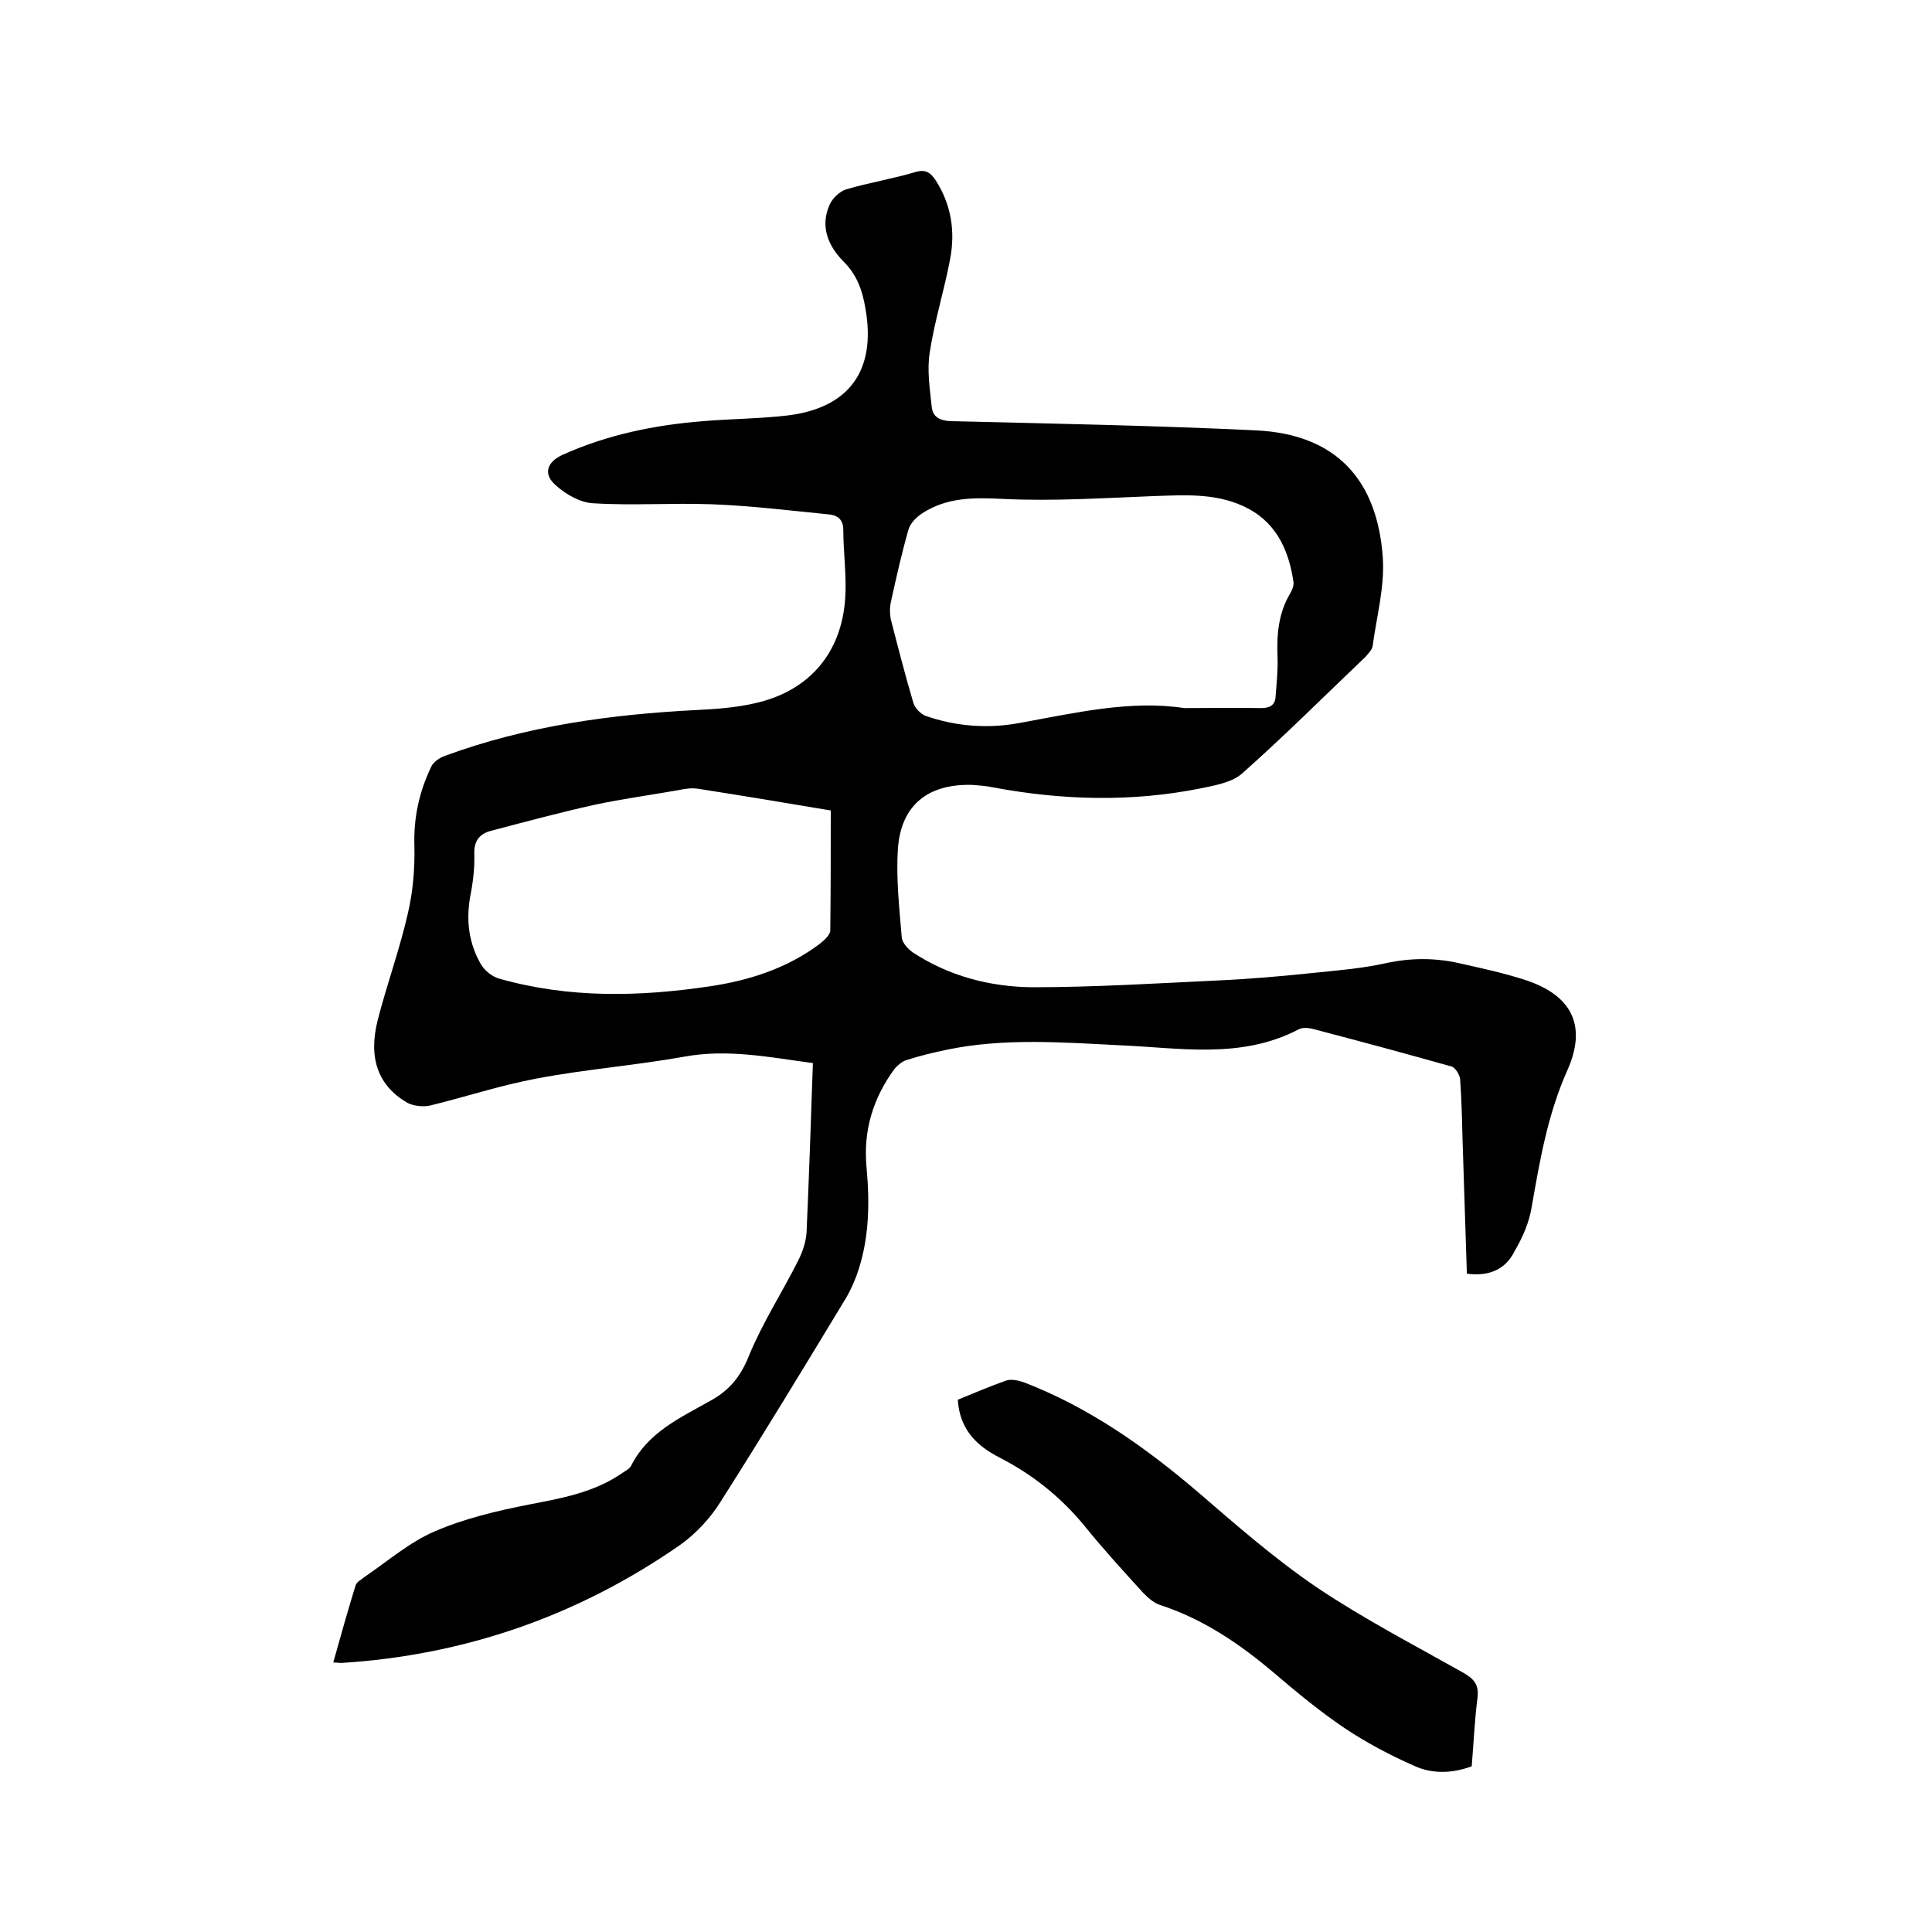 <svg enable-background="new 0 0 400 400" viewBox="0 0 400 400" xmlns="http://www.w3.org/2000/svg"><path d="m303.7 263.7c-.3-9.5-.6-18.7-.9-27.9-.1-4.1-.2-8.3-.5-12.4-.1-.9-1-2.4-1.8-2.6-9.6-2.7-19.2-5.3-28.8-7.8-.9-.2-2-.3-2.8.1-12 6.3-24.8 3.8-37.3 3.3-11.8-.6-23.7-1.5-35.4.9-2.9.6-5.8 1.3-8.6 2.2-.9.3-1.8 1.1-2.4 1.8-4.4 6-6.5 12.7-5.8 20.3s.6 15.2-2.1 22.6c-.6 1.5-1.2 2.9-2 4.3-8.6 14.2-17.2 28.4-26.1 42.4-2.1 3.4-5.1 6.6-8.3 8.9-21.1 14.7-44.6 22.9-70.3 24.5-.4 0-.8-.1-1.6-.1 1.5-5.4 3-10.7 4.6-15.9.2-.8 1.3-1.3 2-1.9 4.7-3.2 9.2-7.1 14.3-9.3 6.2-2.7 13-4.3 19.6-5.6 6.8-1.3 13.5-2.5 19.3-6.5.7-.5 1.6-.9 1.9-1.6 3.5-6.9 10.2-9.9 16.4-13.4 4-2.2 6.3-5.1 8-9.4 2.8-6.8 6.9-13.1 10.2-19.7.9-1.8 1.6-3.9 1.7-5.9.5-11.5.9-23 1.3-34.9-9-1.2-17.7-3-26.8-1.3-10.1 1.8-20.4 2.6-30.4 4.5-7.5 1.4-14.7 3.8-22.1 5.6-1.4.3-3.4.1-4.7-.6-6-3.5-8.1-9.2-6.1-17.1 1.9-7.4 4.5-14.5 6.2-21.9 1.1-4.6 1.5-9.4 1.4-14.1-.2-5.9 1-11.3 3.5-16.5.5-1 1.7-1.8 2.8-2.2 16.8-6.2 34.4-8.6 52.2-9.5 4-.2 8.1-.5 12-1.4 11.2-2.5 18-10.4 18.7-21.9.3-4.6-.4-9.3-.4-13.9 0-2.2-1.1-3.1-3-3.3-8.1-.8-16.2-1.8-24.3-2.1s-16.3.3-24.4-.2c-2.7-.1-5.7-1.8-7.8-3.7-2.7-2.3-1.9-4.8 1.3-6.3 9.3-4.2 19.1-6.2 29.1-7 5.9-.5 11.8-.5 17.7-1.2 12.7-1.6 18.2-9.4 16-22-.6-3.7-1.7-7-4.5-9.8-3.2-3.2-5-7.3-2.9-11.9.6-1.3 2.1-2.7 3.4-3.1 4.8-1.4 9.7-2.2 14.4-3.6 2.1-.6 3.1.2 4.1 1.7 3.3 5.1 4.1 10.7 3 16.4-1.2 6.4-3.2 12.7-4.2 19.2-.6 3.7 0 7.5.4 11.3.2 2.1 1.6 2.9 4 3 21 .5 42.1.9 63.1 1.9 16.9.8 25.2 10.5 26.3 26.4.4 6-1.3 12.2-2.1 18.2-.1.8-.9 1.6-1.5 2.3-8.5 8.1-16.8 16.4-25.6 24.2-2.1 1.8-5.5 2.4-8.4 3-14.4 2.9-28.8 2.5-43.2-.2-1.4-.3-2.9-.4-4.4-.5-9.1-.2-14.6 4.3-15.2 13.3-.4 6.1.3 12.2.8 18.3.1 1.1 1.3 2.4 2.3 3.1 7.5 4.9 15.9 7.1 24.7 7.2 12.8 0 25.6-.8 38.3-1.4 6.8-.3 13.5-.9 20.2-1.6 4.9-.5 9.9-.9 14.8-2 5.1-1.1 10.1-1.1 15 0 4.5 1 9.1 2 13.5 3.4 9.8 3.1 13.2 9.4 9 18.8-4.1 9.2-5.7 18.7-7.4 28.4-.5 3.1-1.9 6.3-3.5 9-1.9 3.9-5.4 5.3-9.9 4.7zm-58.5-117.1c5.8 0 10.9-.1 15.9 0 1.8 0 2.9-.6 3-2.4.2-2.7.5-5.5.4-8.2-.2-4.6.2-9.1 2.6-13.1.4-.7.8-1.6.7-2.4-1-6.9-3.8-12.8-10.6-15.8-5.8-2.6-11.9-2.2-18.1-2-10.4.4-20.9 1.1-31.3.6-6.1-.3-11.7-.4-16.9 3-1.2.8-2.4 2-2.8 3.3-1.4 4.9-2.5 9.8-3.6 14.8-.3 1.2-.3 2.5-.1 3.7 1.5 5.8 3 11.7 4.7 17.4.3 1.1 1.5 2.3 2.5 2.7 6.3 2.2 12.9 2.7 19.4 1.5 11.6-2.1 23-4.8 34.2-3.1zm-73.2 21.2c-9.5-1.6-18.5-3.1-27.5-4.5-1.3-.2-2.7 0-4.1.3-5.7 1-11.5 1.8-17.2 3-7.2 1.6-14.3 3.5-21.5 5.4-2.4.6-3.6 2.1-3.5 4.8.1 3-.3 6.1-.9 9.1-.8 4.9-.2 9.5 2.3 13.8.8 1.3 2.3 2.5 3.7 2.9 14.4 4.1 29 3.8 43.7 1.6 8.1-1.2 15.9-3.7 22.6-8.7.9-.7 2.2-1.8 2.3-2.8.1-8.4.1-17 .1-24.9z"/><path d="m198.3 289.8c3.4-1.4 6.7-2.8 10.1-4 1-.3 2.5 0 3.6.4 13.5 5.2 25.1 13.4 36 22.7 8 6.9 16 13.9 24.7 19.8 9.7 6.5 20.1 11.9 30.4 17.7 2.2 1.3 3.1 2.5 2.8 5.1-.6 4.7-.8 9.4-1.2 14.2-4.1 1.5-8.2 1.6-11.9-.1-5-2.2-9.9-4.8-14.4-7.8-5.2-3.5-10-7.5-14.7-11.5-7.1-6-14.6-11.1-23.5-14-1.3-.4-2.5-1.5-3.5-2.5-4.1-4.5-8.3-9.1-12.1-13.8-4.9-6-10.8-10.7-17.6-14.2-4.9-2.5-8.3-5.9-8.7-12z"/></svg>